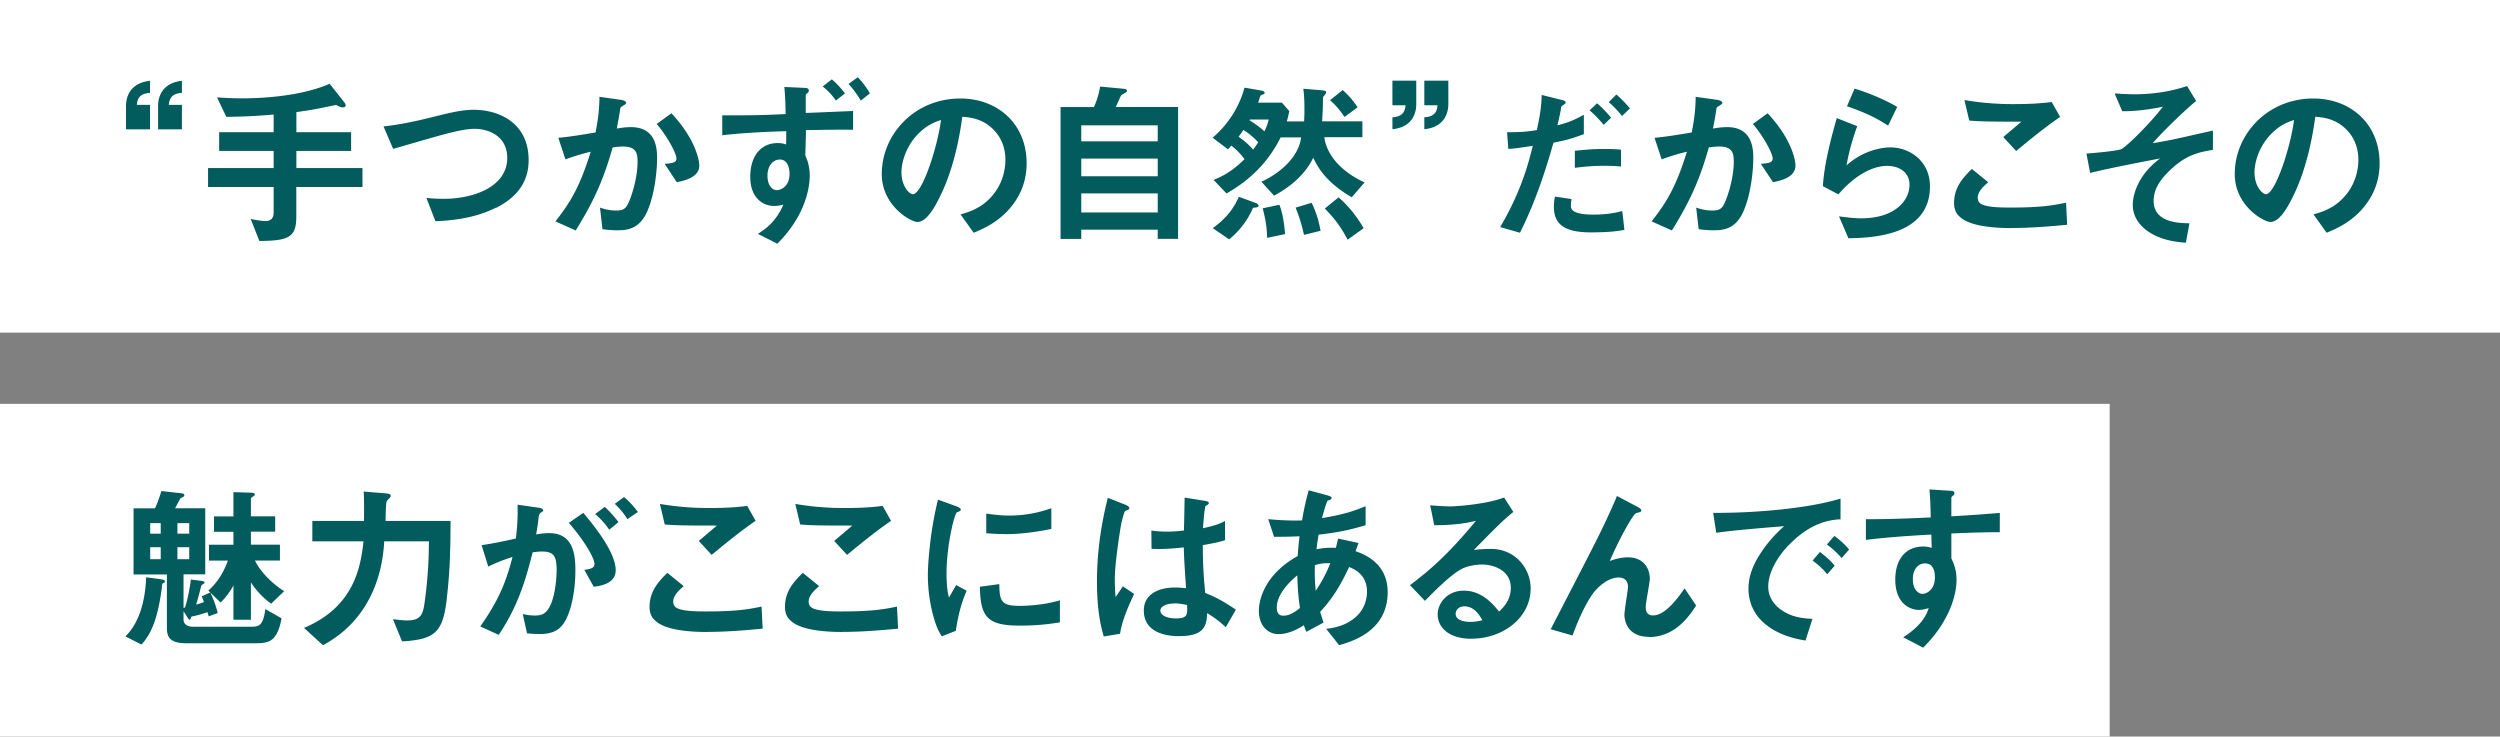 <svg id="_レイヤー_2" data-name="レイヤー 2" xmlns="http://www.w3.org/2000/svg" viewBox="0 0 294.63 86.8"><rect x="0" y="0" width="294.63" height="86.8" fill="#808080" stroke="none"/><defs><style>.cls-2{fill:#fff}</style></defs><g id="_レイヤー_1-2" data-name="レイヤー 1"><path class="cls-2" transform="rotate(-90 147.31 19.6)" d="M127.71-127.71h39.2v294.63h-39.2z"/><path class="cls-2" transform="rotate(-90 124.31 67.2)" d="M104.71-57.11h39.2v248.63h-39.2z"/><path d="M14.85 15.23v-2.71c0-.4 0-2.69 2.83-3v1.43c-1.43.06-1.51.97-1.55 1.41h1.55v2.88h-2.83zm3.78 0v-2.71c0-.4 0-2.69 2.81-3v1.43c-1.41.06-1.49.97-1.55 1.41h1.55v2.88h-2.81zm16.29 6.8v3.51c0 2.46-.94 2.83-4.35 2.86l-1.03-2.6c.34.08 1.22.25 1.74.25.65 0 .97-.34.97-.99v-3.02h-7.73v-2.23h7.73v-2.02h-6.42v-2.21h6.42V13.5c-2.04.17-3.42.25-5.58.27l-1.09-2.29c.78.04 1.64.11 2.98.11 2.81 0 7.16-.34 10.29-1.72l1.66 2.1c.06.08.23.27.23.44 0 .15-.15.25-.29.25-.34 0-.63-.19-.84-.29-.34.06-.8.17-1.03.21-.44.08-1.49.34-3.65.63v2.37h6.45v2.21h-6.45v2.02h7.79v2.23h-7.79zm23.54 2.44c-2.2 1.11-4.68 1.51-7.14 1.6l-1.07-2.75c.63.08 1.41.11 2.06.11 3.59 0 7.47-1.47 7.47-4.81 0-2.64-2.27-3.44-3.86-3.44-1.2 0-3.19.53-4.66.95-.78.21-4.22 1.22-4.93 1.41L45.2 14.9c1.99-.21 4.01-.67 5.4-1.01 2.52-.63 3.82-.95 5.25-.95 2.81 0 6.45 1.43 6.45 5.94 0 3.07-1.97 4.66-3.82 5.61zm17.5 1.05c-.9 1.53-2.25 1.62-3.15 1.62-.57 0-1.22-.04-1.81-.13l-.29-2.54c.46.15 1.07.34 1.89.34.63 0 .97-.1 1.26-.52.4-.57 1.28-3.11 1.28-5.23 0-1.11-.23-1.79-1.74-1.79-.38 0-.8.04-1.2.11-1.09 3.84-2.2 6.3-4.35 9.78l-2.39-1.07c1.85-2.35 2.92-4.22 4.16-8.21-1.03.25-1.89.5-2.98.9l-.84-2.54c1.53-.13 3.46-.48 4.39-.63.25-1.34.44-2.46.46-4.2l2.56.36c.17.02.59.15.59.34 0 .08-.04.15-.27.29-.38.23-.42.25-.44.46-.1.76-.25 1.49-.4 2.29.46-.08 1.09-.17 1.66-.17 2.86 0 3.09 2.33 3.09 3.61 0 1.74-.36 5-1.47 6.93zm3.8-4.05l-1.43-2.16c.9-.08 1.39-.13 1.39-.63 0-.65-1.18-2.75-2.33-4.07l1.74-1.26c2.75 2.94 3.28 5.42 3.28 6.17 0 1.2-1.3 1.7-2.65 1.95zm20.79-6.18c-1.76-.02-2.67 0-5.56.04l-.08 3.02c.36.69.52 1.62.52 2.29 0 2.16-.97 5.25-3.82 8.08l-2.29-1.16c1.07-.67 2.18-1.55 3-3.44-.57.15-1.01.15-1.09.15-.71 0-1.41-.27-1.91-.8-.82-.84-.9-2.02-.9-2.64 0-2.27 1.11-3.97 3.25-3.97.4 0 .69.06.97.17.02-.46.02-.67.02-1.57-1.41.04-4.75.15-7.54.48v-2.35c3.61.02 5.5-.04 7.47-.15-.02-.65-.02-1.74-.15-3.19l2.27.1c.5.02.61.1.61.32 0 .1-.02.19-.17.31-.13.08-.19.15-.19.25v2.08c.61-.02 1.11-.04 5.58-.23v2.21zm-8.63 3.51c-.73 0-1.47.63-1.47 1.91 0 1.07.5 1.7 1.11 1.7.48 0 1.49-.46 1.49-1.91 0-.76-.27-1.7-1.13-1.7zm6.59-6.95a7.56 7.56 0 00-1.55-1.66l1.07-.84c.57.48 1.11 1.07 1.55 1.66l-1.07.84zm2.94 0c-.36-.59-.82-1.28-1.45-1.95l1.09-.8c.48.5.99 1.13 1.43 1.91l-1.07.84zm18.19 11.88c-1.57 2.33-3.76 3.23-4.89 3.7l-1.55-2.16c.94-.27 2.5-.71 3.78-2.25 1.28-1.51 1.51-3.25 1.51-4.18 0-1.16-.34-2.56-1.51-3.67-1.32-1.26-2.79-1.34-3.57-1.41-.67 5-1.91 7.94-2.6 9.34-.63 1.3-1.6 3.06-2.69 3.06-.76 0-4.2-1.89-4.2-5.65 0-4.66 3.84-8.9 9.26-8.9 4.37 0 7.81 2.96 7.81 7.64 0 1.85-.57 3.32-1.34 4.47zm-11.3-8.08c-1.49 1.43-2.1 3.38-2.1 4.66 0 1.7.97 2.58 1.34 2.58 1.09 0 2.9-5.48 3.32-8.75-.61.21-1.55.52-2.56 1.51zm28.1 12.51v-1.09h-9.01v1.09h-2.44V12.62h3.93c.5-1.11.65-1.93.73-2.42l2.86.27c.19.02.31.11.31.23s-.13.19-.19.23c-.38.21-.44.23-.55.4-.04.06-.48 1.09-.59 1.28h7.35v15.54h-2.41zm0-13.39h-9.01v1.89h9.01v-1.89zm0 3.92h-9.01v2.08h9.01v-2.08zm0 4.1h-9.01v2.25h9.01v-2.25zm22.87.46c-2.9-1.68-3.97-3.42-4.54-4.66-1.03 2.14-2.94 3.57-4.62 4.47l-1.49-1.64c2.29-1.05 4.41-2.98 4.68-5.23h-2.41c-1.2 2.37-3 4.68-6.38 6.61l-1.53-1.6c1.28-.5 2.37-1.18 3.65-2.44a7.39 7.39 0 00-1.57-1.6c-.17.21-.19.23-.38.44l-1.81-1.37c1.81-1.55 3.13-3.59 3.76-5.9l1.87.32c.1.02.5.08.5.29 0 .13-.13.17-.23.21-.21.08-.23.08-.27.15-.08.21-.19.59-.27.8h2.81l.86.99c-.08.46-.15.71-.29 1.22h2.04c.04-.63.04-1.2.04-1.41 0-1.15-.04-1.72-.13-2.44l2.08.17c.44.04.61.08.61.27q0 .1-.25.4c-.13.13-.13.15-.13.46 0 .86-.04 1.7-.1 2.54h4.75v1.87h-4.49c.29 2.18 2.1 4.12 4.75 5.33l-1.49 1.72zm-11.64 1.24c-.61 1.45-1.6 2.73-2.81 3.72l-1.93-1.32c1.89-1.37 2.62-2.69 3.07-3.7l1.93.71c.13.04.38.15.38.32 0 .19-.06.21-.63.27zm-1.13-9.17c-.25.36-.34.48-.57.8.71.48 1.13.88 1.72 1.51.21-.29.4-.55.59-.86a7.942 7.942 0 00-1.74-1.45zm.76-1.22l-.04.08c.65.4 1.18.78 1.76 1.3.25-.55.38-.88.5-1.39h-2.23zm2.03 13.94c-.02-1.07-.13-2.02-.52-3.49l1.97-.42c.19.5.5 1.36.67 3.46l-2.12.44zm4.35-.36c-.29-1.28-.55-2.12-.99-3.21l1.89-.57c.61 1.28.86 2.23 1.05 3.3l-1.95.48zm5.14.57c-.78-1.49-1.53-2.5-2.69-3.67l1.62-1.32c1.2 1.03 2.18 2.29 2.96 3.63l-1.89 1.36zm-.37-14.47c-.5-.74-1.01-1.37-1.7-1.97l1.49-1.2c.65.59 1.11 1.07 1.76 2.04l-1.55 1.13zm8.46-4.26v2.73c0 .4 0 2.69-2.81 2.98v-1.41c1.41-.06 1.49-.96 1.55-1.41h-1.55v-2.9h2.81zm3.78 0v2.73c0 .4-.02 2.69-2.83 2.98v-1.41c1.43-.06 1.51-.96 1.55-1.41h-1.55v-2.9h2.83zm12.39 7.29c-1.03 3.65-2.25 7.24-3.95 10.62l-2.33-.67c2.46-4.18 3.32-7.45 3.84-9.57 0 0-1.45.21-1.62.23-.44.08-.82.1-1.26.13l-.15-1.97c1.76 0 2.35-.06 3.51-.25.21-.97.55-2.5.57-4.14l2.37.59c.34.08.46.17.46.31 0 .08-.04.11-.38.36-.15.08-.15.15-.21.59-.02.1-.23 1.11-.38 1.72 1.13-.25 2.12-.67 3.11-1.24v2.29c-1.55.59-2.52.8-3.59 1.01zm4.75 10.58c-2.04 0-4.7-.13-4.7-2.98 0-.12 0-.71.13-1.24l1.95.29c-.02.17-.08.42-.08.8 0 .13.02.36.27.57.52.46 2.02.46 2.39.46 1.74 0 2.75-.25 3.4-.42l.25 2.22c-.57.11-1.64.29-3.61.29zm-2.23-7.6v-2.02c1.83-.19 2.48-.21 3.49-.21 1.13 0 1.55.04 1.95.08v1.99c-1.45-.15-3.34-.13-5.44.15zm3.4-5.08c-.38-.44-.97-1.13-1.66-1.7l.88-.84c.67.57 1.28 1.26 1.66 1.7l-.88.84zm2.16-1.05c-.34-.4-.9-1.07-1.57-1.62l.9-.9c.69.57 1.28 1.26 1.6 1.64l-.92.88zm13.99 11.86c-.9 1.53-2.25 1.62-3.15 1.62-.57 0-1.22-.04-1.81-.13l-.29-2.54c.46.15 1.07.34 1.89.34.63 0 .97-.1 1.26-.52.4-.57 1.28-3.11 1.28-5.23 0-1.11-.23-1.79-1.74-1.79-.38 0-.8.04-1.2.11-1.09 3.84-2.2 6.3-4.35 9.78l-2.39-1.07c1.85-2.35 2.92-4.22 4.16-8.21-1.03.25-1.89.5-2.98.9l-.84-2.54c1.53-.13 3.46-.48 4.39-.63.25-1.34.44-2.46.46-4.2l2.56.36c.17.02.59.15.59.34 0 .08-.04.15-.27.29-.38.23-.42.25-.44.46-.1.76-.25 1.49-.4 2.29.46-.08 1.09-.17 1.66-.17 2.86 0 3.09 2.33 3.09 3.61 0 1.74-.36 5-1.47 6.93zm3.8-4.05l-1.43-2.16c.9-.08 1.39-.13 1.39-.63 0-.65-1.18-2.75-2.33-4.07l1.74-1.26c2.75 2.94 3.28 5.42 3.28 6.17 0 1.2-1.3 1.7-2.65 1.95zm8.89 6.61l-1.11-2.58c.67.08 1.66.23 2.62.23 3.91 0 5.69-2.04 5.69-3.97 0-1.34-1.07-2.21-2.65-2.21-1.45 0-3.57.84-5.73 3.36l-1.83-.97c.17-2.86 1.18-6.42 1.64-8.02l2.41.95c-.55 1.49-.99 3.04-1.26 4.62 1.89-1.72 4.09-2.12 5.17-2.12 2.2 0 4.66 1.55 4.66 4.6 0 5.92-7.01 6.05-9.62 6.11zm4.68-13.27c-1.34-.86-2.35-1.41-4.85-2.29l.9-2.08c1.41.44 3.4 1.2 5.02 2.16l-1.07 2.2zm14.55 12.07c-1.87 0-4.87-.17-6.09-1.32-.34-.29-.69-.76-.69-1.64 0-1.87 1.11-3.04 2.1-4.01l1.93 1.57c-.52.44-1.24 1.09-1.24 1.81 0 .4.17.57.29.67.59.5 2.65.5 3.57.5 3.61 0 4.98-.25 6.55-.57l.13 2.6c-1.85.17-4.12.38-6.55.38zm.55-9.07l-1.53-1.66 2.14-1.81c-3.49 0-4.91-.02-6.15-.13l-.57-2.42c1.87.32 3.76.48 5.67.48 1.53 0 3.09-.04 4.62-.25l.99 1.76c-1.85 1.26-4.01 3.04-5.17 4.01zm17.87 2.5c-1.01 1.01-1.68 2.08-1.68 3.36 0 2.56 2.94 2.62 4.22 2.65l-.42 2.29c-1.13-.1-2.96-.27-4.56-1.41-1.13-.82-1.7-1.89-1.7-3.09 0-.32.06-3.09 3.23-5.44-2.48.48-5.25 1.01-7.41 1.51-.27.06-.48.1-.84.21l-.44-2.29c.73-.06 3.63-.29 4.14-.54.65-.34 3.36-3 4.87-4.98-2.35.48-3.82.53-4.79.53l-.9-2.1c.67.04 1.36.1 2.33.1 2.1 0 4.2-.29 6.21-.97l1.07 1.76c-.9.73-3.59 3.21-5.12 4.98.42-.08 1.3-.21 2.48-.46.73-.15 3.95-.88 4.62-1.03v2.27c-1.6.27-3.28.57-5.31 2.65zm23.6 3.42c-1.57 2.33-3.76 3.23-4.89 3.7l-1.55-2.16c.94-.27 2.5-.71 3.78-2.25 1.28-1.51 1.51-3.25 1.51-4.18 0-1.16-.34-2.56-1.51-3.67-1.32-1.26-2.79-1.34-3.57-1.41-.67 5-1.91 7.94-2.6 9.34-.63 1.3-1.6 3.06-2.69 3.06-.76 0-4.2-1.89-4.2-5.65 0-4.66 3.84-8.9 9.26-8.9 4.37 0 7.81 2.96 7.81 7.64 0 1.85-.57 3.32-1.34 4.47zm-11.29-8.08c-1.49 1.43-2.1 3.38-2.1 4.66 0 1.7.97 2.58 1.34 2.58 1.09 0 2.9-5.48 3.32-8.75-.61.21-1.55.52-2.56 1.51zM19.32 68.67c-.17.11-.19.11-.21.21-.04.46-.13 1.2-.34 2.27-.36 1.76-.88 3.51-2.1 4.81L14.78 75c1.55-1.49 2.35-4.05 2.44-6.97l1.81.25c.23.04.4.08.4.23 0 .11-.06.15-.1.17zm13.17 6.19c-.44.74-1.09.95-2.39.95h-8.04c-1.74 0-2.39-.46-2.39-1.79V67.7h-3.93v-7.79h2.52c.19-.36.5-1.18.76-2.04l2.25.25c.17.02.46.04.46.27 0 .04-.02.06-.06.11-.04.06-.38.19-.42.25-.02.02-.55 1.03-.61 1.15h3.55v7.79h-2.56v3.95l.17-.04c.29-.82.59-2.35.69-3.3l1.2.15c.1.02.42.04.42.23 0 .06-.02.06-.19.17-.19.1-.21.21-.23.29-.23.97-.5 1.87-.57 2.12.48-.15.57-.17.92-.31-.17-.46-.19-.5-.27-.67l1.01-.46c.25.5.65 1.47.88 2.42l-1.07.4c-.02-.13-.1-.38-.15-.5-.38.15-1.24.4-1.76.5-.08.02-.13.02-.17.15-.08.19-.1.25-.15.25-.1 0-.17-.13-.25-.25l-.48-.76v.99c0 .57.52.84 1.09.84h6.87c.92 0 1.43-.1 1.68-2.08l1.91 1.09c-.1.65-.34 1.45-.67 1.99zM18.94 61.65H17.7v1.24h1.24v-1.24zm0 2.84H17.7v1.41h1.24v-1.41zm3.36-2.84h-1.39v1.24h1.39v-1.24zm0 2.84h-1.39v1.41h1.39v-1.41zm9.66 6.66c-.9-.63-1.83-1.62-2.39-2.52v4.41h-2.06v-4.05c-.38.74-.97 1.49-1.51 2.02l-1.45-1.41c.9-.78 1.74-1.95 2.31-3.53h-2.23V64.2h2.88v-1.53h-2.29v-1.81h2.29V58l1.93.06c.59.02.59.11.59.19 0 .11-.04.15-.21.27-.17.1-.25.17-.25.23v2.1h2.86v1.81h-2.86v1.53h3.42v1.87h-2.94c.57 1.24 1.99 2.71 3.44 3.61l-1.53 1.47zm20.71-.7c-.46 4.03-1.32 4.91-5.29 5.14l-1.07-2.62c.44.06 1.18.15 1.68.15 1.64 0 1.87-.76 2.06-2.18.46-3.34.48-5.65.5-7.14h-5.27c-.21 4.16-1.85 9.36-7.22 12.24L35.83 74c5.96-2.5 6.68-7.26 7.01-10.2h-6.03v-2.41h6.09c.02-1.85 0-2.75-.04-3.46l2.31.19c.57.04.88.08.88.31 0 .04 0 .11-.06.17-.06.08-.38.4-.42.48-.1.23-.13 1.89-.13 2.31h7.66c-.02 2.69-.02 5.52-.44 9.07zm13.4 3.45c-.44.44-1.13.82-2.39.82-.63 0-1.2-.04-1.57-.08l-.5-2.27c.38.08.82.17 1.43.17.65 0 1.07-.13 1.45-.59.94-1.18 1.11-3.82 1.11-4.83 0-1.62-.4-2.12-1.7-2.12-.46 0-.88.06-1.13.1-1.07 4.3-2.08 6.82-3.99 9.72l-2.18-.99c1.97-2.81 2.96-4.89 3.8-8.19-1.13.36-1.81.63-2.86 1.13l-.78-2.52c1.6-.25 2.31-.4 4.03-.78.17-1.34.23-2.23.21-3.99l2.52.36c.27.04.5.15.5.31 0 .08-.02.11-.23.23q-.25.17-.29.44c-.1.84-.15 1.22-.31 2.16.34-.06.92-.15 1.53-.15 2.83 0 3.09 2.5 3.09 4.37 0 3.02-.73 5.73-1.72 6.68zm3.9-4.75l-1.11-1.99c.76-.11 1.2-.21 1.2-.71s-.8-2.25-3.02-4.83l1.7-1.18c.97 1.15 3.82 4.54 3.82 6.76 0 1.6-1.81 1.85-2.58 1.95zm1.83-6.72c-.52-.76-1.01-1.28-1.66-1.85l1.13-.84c.59.53 1.15 1.18 1.62 1.79l-1.09.9zm2.14-1.24c-.42-.69-.92-1.28-1.49-1.81l1.09-.8c.57.46 1.11 1.05 1.64 1.76l-1.24.84zm9.39 13.29c-1.87 0-4.87-.17-6.09-1.32-.34-.29-.69-.76-.69-1.64 0-1.87 1.11-3.04 2.1-4.01l1.93 1.57c-.52.44-1.24 1.09-1.24 1.81 0 .4.17.57.29.67.59.5 2.65.5 3.57.5 3.61 0 4.98-.25 6.55-.57l.13 2.6c-1.85.17-4.12.38-6.55.38zm.55-9.07l-1.53-1.66 2.14-1.81c-3.49 0-4.91-.02-6.15-.13l-.57-2.42c1.87.32 3.76.48 5.67.48 1.53 0 3.09-.04 4.62-.25l.99 1.76c-1.85 1.26-4.01 3.04-5.17 4.01zm15.41 9.07c-1.87 0-4.87-.17-6.09-1.32-.34-.29-.69-.76-.69-1.64 0-1.87 1.11-3.04 2.1-4.01l1.93 1.57c-.52.44-1.24 1.09-1.24 1.81 0 .4.17.57.29.67.59.5 2.65.5 3.57.5 3.61 0 4.98-.25 6.55-.57l.13 2.6c-1.85.17-4.12.38-6.55.38zm.55-9.07l-1.53-1.66 2.14-1.81c-3.49 0-4.91-.02-6.15-.13l-.57-2.42c1.87.32 3.76.48 5.67.48 1.53 0 3.09-.04 4.62-.25l.99 1.76c-1.85 1.26-4.01 3.04-5.17 4.01zm12.81 8.93l-1.66.65c-.34-.55-.52-.88-.78-1.66-.63-1.95-.86-3.91-.86-5.52 0-1.34.17-2.9.31-4.14.29-2.27.59-3.55.88-4.79l2.14.78c.15.06.55.21.55.38 0 .04-.02.12-.1.19-.04.02-.31.13-.36.15-.31.19-1.22 3.99-1.22 7.16 0 .36 0 1.97.29 2.88.25-.44.38-.65.84-1.47l1.24.67c-.76 1.72-1.07 3.38-1.28 4.72zm7.51-.61c-3.82 0-4.62-1.03-4.68-4.58l2.29-.31c.02 1.99.23 2.56 2.35 2.56 2.39 0 4.03-.44 4.79-.65v2.6c-1.11.17-2.52.38-4.75.38zm-1.68-10.79c-.17 0-1.13 0-2.25-.1v-2.31c.61.08 1.55.23 2.69.23 2.46 0 4.18-.59 4.98-.86v2.44c-.97.19-3.09.61-5.42.61zm13.53 11.75l-1.93.32c-.63-2.1-.8-4.3-.8-6.51 0-3.32.46-6.61 1.28-9.83l2.04.8c.06.02.5.21.5.42 0 .04-.02.1-.08.15-.06.04-.34.15-.4.17-.15.1-.4 1.18-.46 1.43-.19.94-.78 4.89-.78 6.51 0 .23 0 1.34.1 2.21l.86-1.26 1.32.9c-.46.99-1.43 3.02-1.66 4.7zm12.45-.77c-.76-.71-1.32-1.13-2.2-1.66-.04 1.62-.46 2.71-3.32 2.71-.61 0-4.14 0-4.14-3.02 0-1.89 1.66-2.71 3.7-2.71.42 0 .86.04 1.28.08-.17-2.5-.23-3.38-.27-4.81-1.36.15-2.5.23-3.8.17l-.02-2.16c.38.06.9.13 1.89.13.8 0 1.36-.06 1.95-.13.04-1.57.04-1.8.08-3.88l2.35.38c.44.06.5.17.5.29 0 .1-.19.21-.4.34-.13.52-.19 1.45-.29 2.6.59-.13 1.81-.38 2.6-.86v2.27c-.86.29-1.95.46-2.62.59.02 2.27.06 3.28.29 5.63.82.34 1.72.69 3.61 1.97l-1.2 2.08zm-6.05-2.8c-.99 0-1.66.36-1.66.84s.61.92 1.85.92c1.39 0 1.34-.48 1.3-1.58-.31-.06-.86-.19-1.49-.19zm19.41 4.92l-1.53-1.93c.86-.1 2.37-.34 3.59-1.49.76-.71 1.22-1.74 1.22-2.9 0-2.02-1.51-2.65-2.1-2.9-1.05 2.21-1.85 3.57-3.42 5.29.15.5.19.59.4 1.26l-2.02 1.09c-.15-.31-.17-.38-.29-.78-.57.36-1.72 1.05-3 1.05s-2.31-1.03-2.31-2.73c0-1.43.78-4.37 4.58-6.47.04-.82.1-1.34.21-2.33-1.32.06-1.87.06-3 .06l-.69-2.08c.76.08 2.46.21 3.99.15.25-1.49.44-2.27.78-3.55l2.18.59c.52.15.52.25.52.32 0 .19-.25.25-.48.31-.23.53-.4 1.13-.65 2.06 2.75-.46 3.93-.9 5.14-1.41v2.25c-2.02.59-3.34.86-5.54 1.11-.13.78-.15.88-.25 1.72.9-.17 1.36-.19 2.29-.17.1-.42.17-.69.25-1.09l2.41.52-.34.97c2.35.8 3.78 2.35 3.78 4.83 0 4.62-4.26 5.82-5.71 6.24zm-4.94-8.23c-1.89 1.58-2.41 2.9-2.41 3.76s.42.99.78.99c.82 0 1.49-.55 1.95-.9-.21-1.49-.27-2.37-.31-3.84zm2.08-1.2c-.04 1.58.04 2.35.1 3.02.82-1.24 1.24-2.08 1.72-3.25-.73-.02-1.13.02-1.83.23zm18.44 8.67c-2.62 0-3.97-1.32-3.97-2.88 0-1.2 1.03-2.79 3.09-2.79 2.18 0 3.55 1.72 4.14 2.46.46-.42 1.39-1.3 1.39-2.79 0-2.08-2.04-2.75-3.4-2.75-.9 0-1.89.25-2.39.52-1.3.69-3.15 2.56-4.33 3.76l-1.76-1.85c2.18-1.64 4.41-3.51 7.77-7.58-1.26.29-2.41.5-4.91.52l-.48-2.35c.5.04 1.7.13 2.35.13.8 0 4.37-.27 6.36-1.05l1.09 1.7c-1.26 1.05-1.62 1.39-4.66 4.49.69-.11 1.72-.13 2.04-.13 2.86 0 4.66 2.33 4.66 4.64 0 3.49-3.28 5.94-6.97 5.94zm-.8-3.82c-.86 0-1.05.61-1.05.88 0 .74.97.95 1.72.95.67 0 1.13-.13 1.43-.19-.27-.48-.9-1.64-2.1-1.64zm21.72 3.59c-2.88 0-2.88-2.46-2.88-2.58 0-.53.42-2.96.42-3.3 0-.76-.46-1.11-1.09-1.11-1.15 0-2.2.9-2.79 1.58-.31.34-1.43 1.87-2.65 5.25l-2.58-.73c5.06-9.79 5.58-10.81 6.53-12.83.71-1.53 1.01-2.2 1.28-2.88l2.37 1.26c.13.06.5.25.5.46 0 .08-.08.17-.17.19-.06.02-.4.08-.46.13-.31.1-1.78 2.62-3.09 5.63 1.07-.42 1.95-.44 2.1-.44 1.85 0 2.62 1.24 2.62 2.54 0 .48-.48 2.79-.48 3.32 0 .73.34.99.86.99 1.45 0 2.94-2.06 3.72-3.19l1.36 2.02c-.78 1.2-2.44 3.72-5.58 3.72zm16.63-10.96c-1.55 1.55-2.56 3.44-2.56 5.04 0 1.45.92 2.31 1.51 2.73 1.36.97 2.83 1.03 3.7 1.07l-.82 2.56c-1.11-.19-3.46-.63-5.17-2.33-1.01-.99-1.55-2.35-1.55-3.78s.52-2.81 1.43-4.18c.99-1.53 2.04-2.52 2.77-3.19-2.81.23-5.9.48-8 .78l-.36-2.35c4.54.04 11.04-.46 15.01-1.68v2.44c-.99.06-3.3.21-5.96 2.9zm4.39 3.59c-.46-.57-.9-.99-1.72-1.62l.86-1.01c.69.53 1.22.97 1.74 1.62l-.88 1.01zm1.7-1.91c-.55-.63-1.05-1.09-1.74-1.6l.88-1.01c.88.65 1.3 1.09 1.74 1.6l-.88 1.01zm12.93-2.9v2.94c.23.5.61 1.24.61 2.56 0 .61-.13 2.16-1.07 4.05-.97 1.95-2.1 3.13-2.86 3.91l-2.35-1.22c1.26-.82 2.54-1.91 3-3.44-.46.13-.78.21-1.13.21-.55 0-1.2-.19-1.72-.65-.86-.76-1.09-1.89-1.09-2.92 0-2.31 1.15-3.9 3.3-3.9.4 0 .69.06.99.17l-.04-1.58c-1.87.1-5.04.29-7.71.63v-2.44c1.43 0 3.23 0 7.64-.21-.02-.65-.02-1.76-.15-3.3l2.33.15c.48.02.61.08.61.29 0 .13-.04.19-.19.32-.15.12-.17.17-.17.25v2.16c2.92-.17 3.57-.23 5.71-.4v2.27c-1.6 0-2.98.04-5.71.15zm-2.33 3.82c-.21-.21-.5-.29-.78-.29-.84 0-1.43.73-1.43 1.85 0 1.26.67 1.74 1.15 1.74.44 0 1.45-.46 1.45-1.95 0-.44-.06-.99-.4-1.34z" fill="#025b5d"/></g></svg>